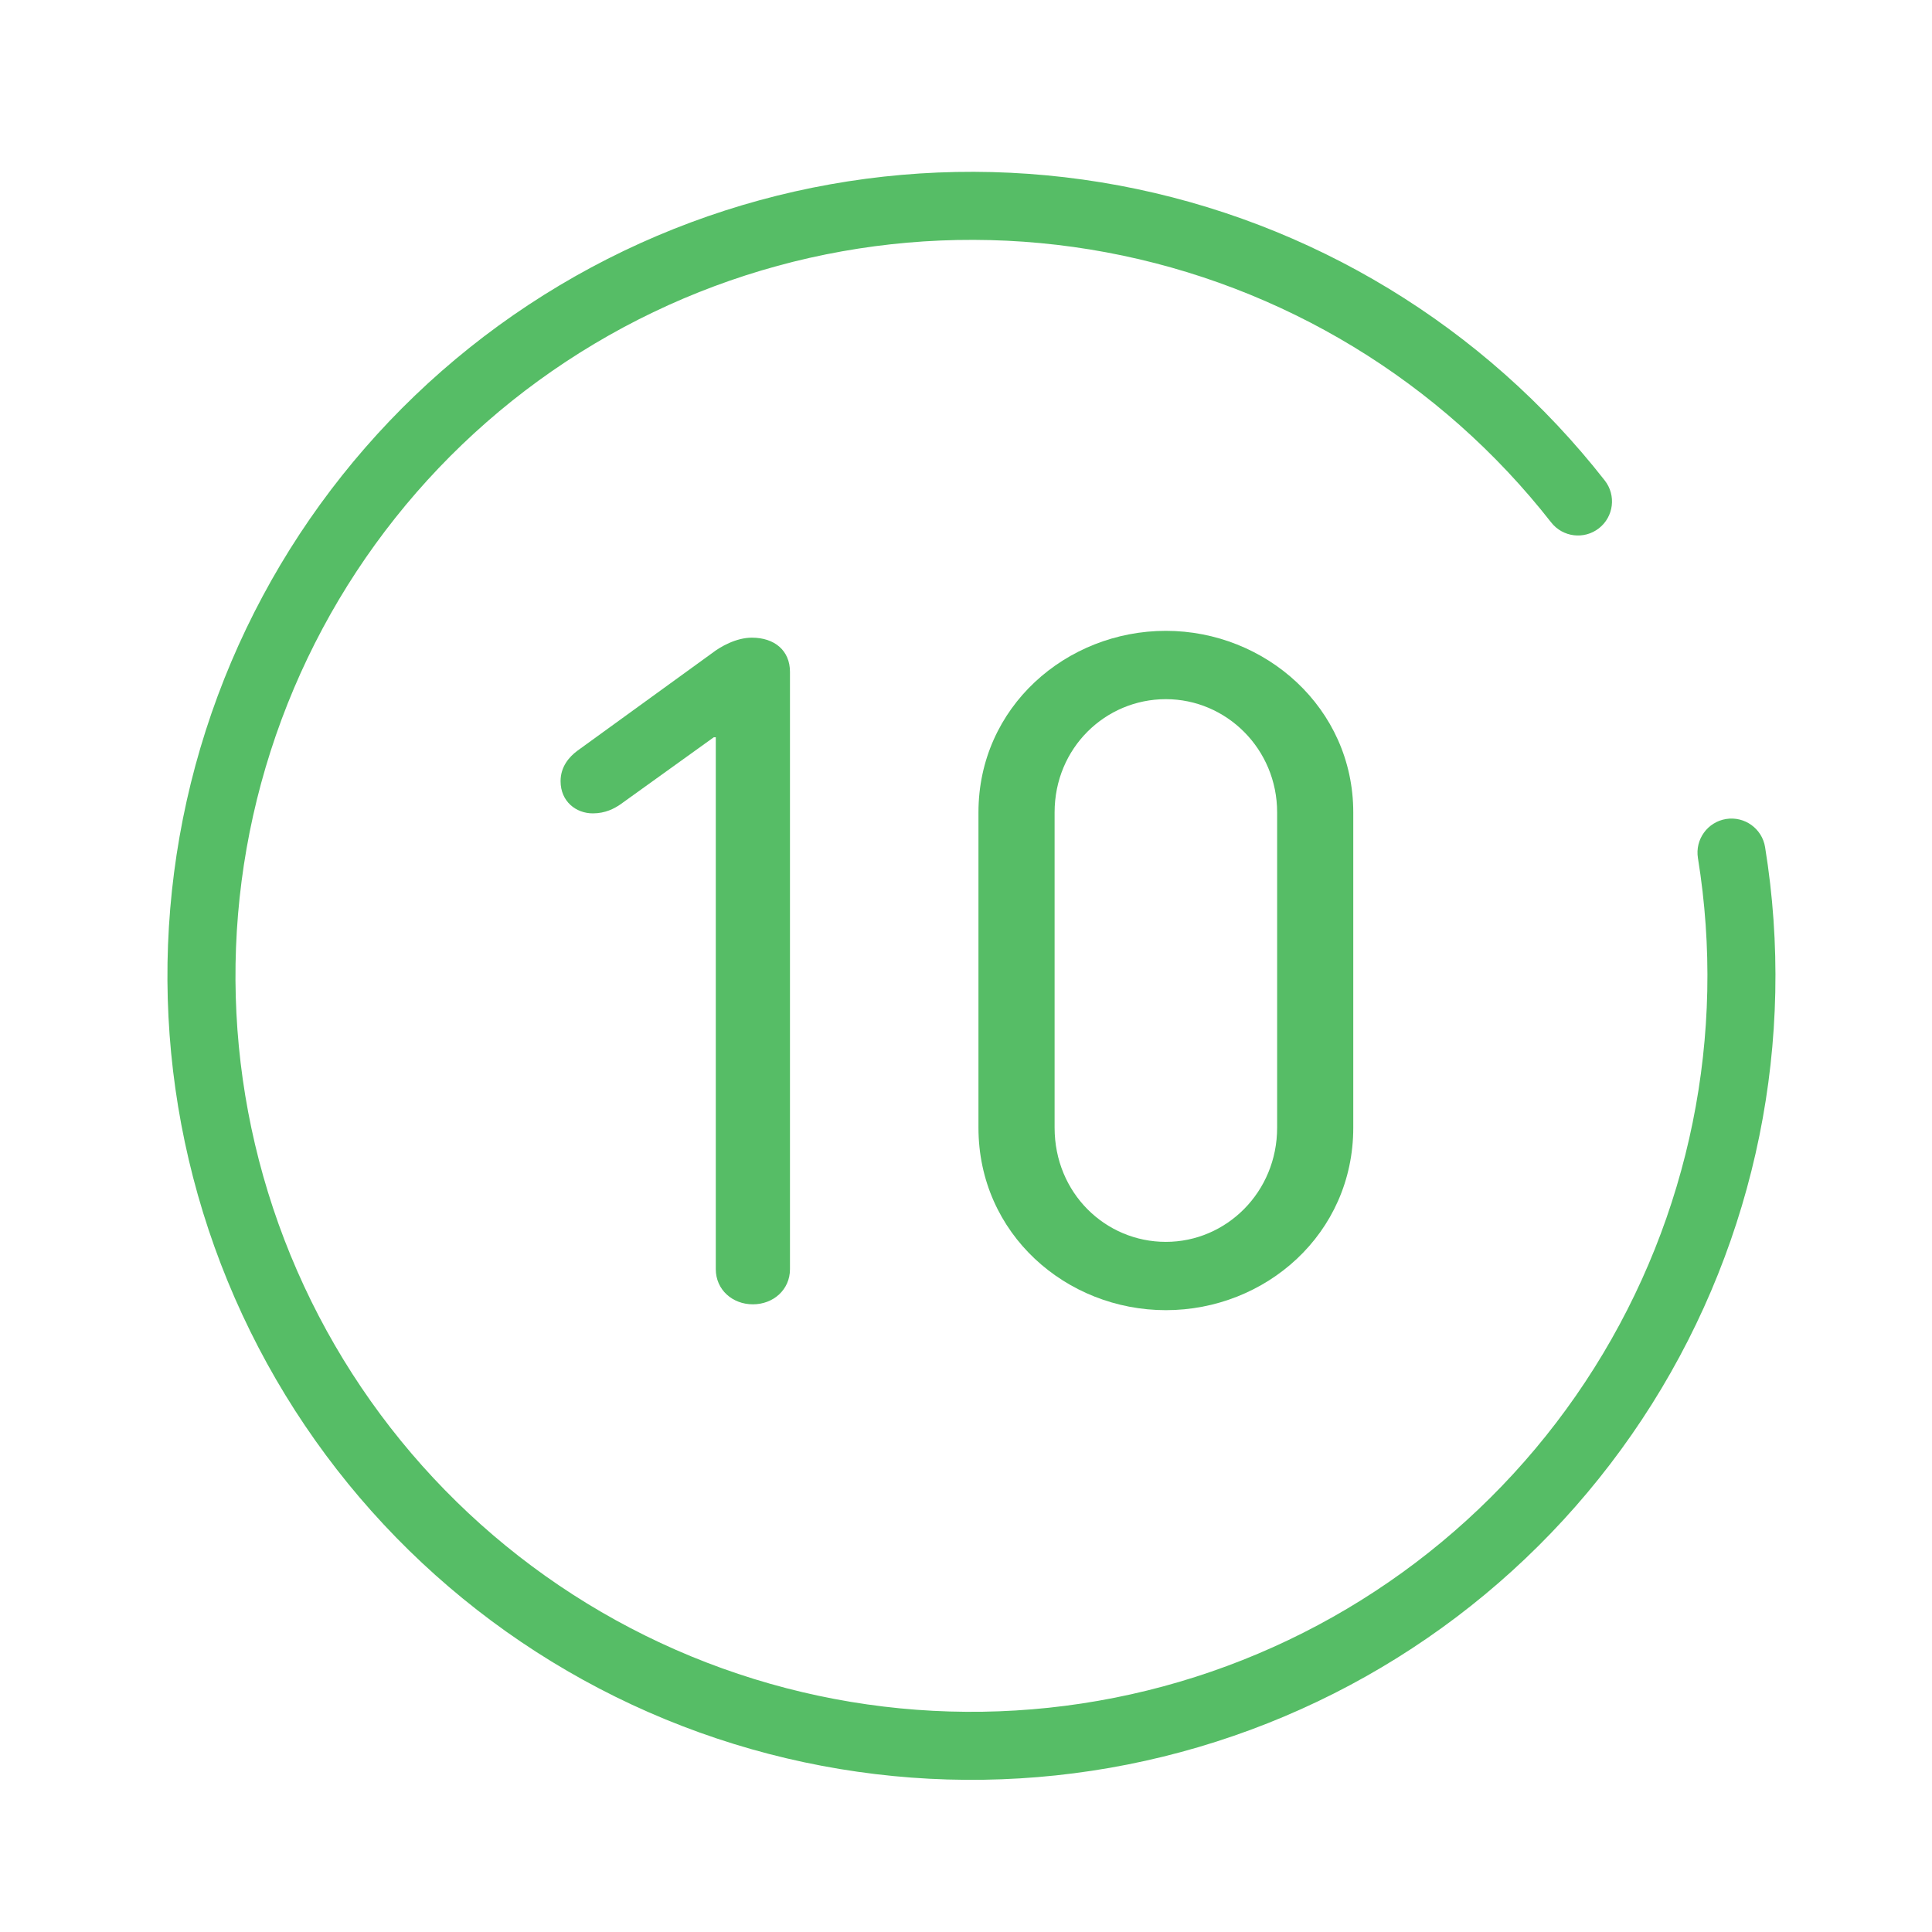<svg width="71" height="71" viewBox="0 0 71 71" fill="none" xmlns="http://www.w3.org/2000/svg">
<path d="M57.005 19.199C52.948 14.012 47.137 10.483 40.663 9.274C34.189 8.066 27.497 9.261 21.841 12.636C16.185 16.01 11.956 21.332 9.945 27.604C7.934 33.875 8.28 40.665 10.919 46.699C13.557 52.733 18.308 57.597 24.277 60.378C30.247 63.16 37.026 63.667 43.343 61.806C49.66 59.945 55.082 55.843 58.59 50.269C62.098 44.695 63.453 38.033 62.398 31.532C62.288 30.851 62.75 30.209 63.431 30.098C64.113 29.988 64.756 30.451 64.866 31.132C66.018 38.234 64.538 45.512 60.706 51.601C56.873 57.69 50.951 62.171 44.049 64.204C37.148 66.237 29.742 65.683 23.221 62.645C16.699 59.606 11.511 54.292 8.628 47.7C5.746 41.108 5.367 33.691 7.563 26.84C9.76 19.989 14.382 14.175 20.56 10.489C26.738 6.802 34.05 5.496 41.122 6.816C48.195 8.136 54.543 11.992 58.975 17.659C59.4 18.203 59.304 18.988 58.76 19.414C58.216 19.839 57.431 19.743 57.005 19.199Z" fill="#56BD66"/>
<path d="M49.732 29.855V41.441C49.732 45.35 46.504 48.148 42.845 48.148C39.187 48.148 35.958 45.35 35.958 41.441V29.855C35.958 25.981 39.187 23.183 42.845 23.183C46.504 23.183 49.732 26.017 49.732 29.855ZM38.756 29.855V41.441C38.756 43.844 40.621 45.638 42.845 45.638C45.069 45.638 46.934 43.808 46.934 41.441V29.855C46.934 27.523 45.069 25.694 42.845 25.694C40.621 25.694 38.756 27.488 38.756 29.855Z" fill="#56BD66"/>
<path d="M29.031 24.69V46.642C29.031 47.395 28.421 47.933 27.668 47.933C26.914 47.933 26.305 47.395 26.305 46.642V27.093H26.233L22.789 29.568C22.574 29.712 22.251 29.891 21.785 29.891C21.175 29.891 20.601 29.46 20.601 28.707C20.601 28.169 20.924 27.81 21.211 27.595L26.161 24.008C26.484 23.757 27.058 23.434 27.632 23.434C28.457 23.434 29.031 23.901 29.031 24.69Z" fill="#56BD66"/>
</svg>
